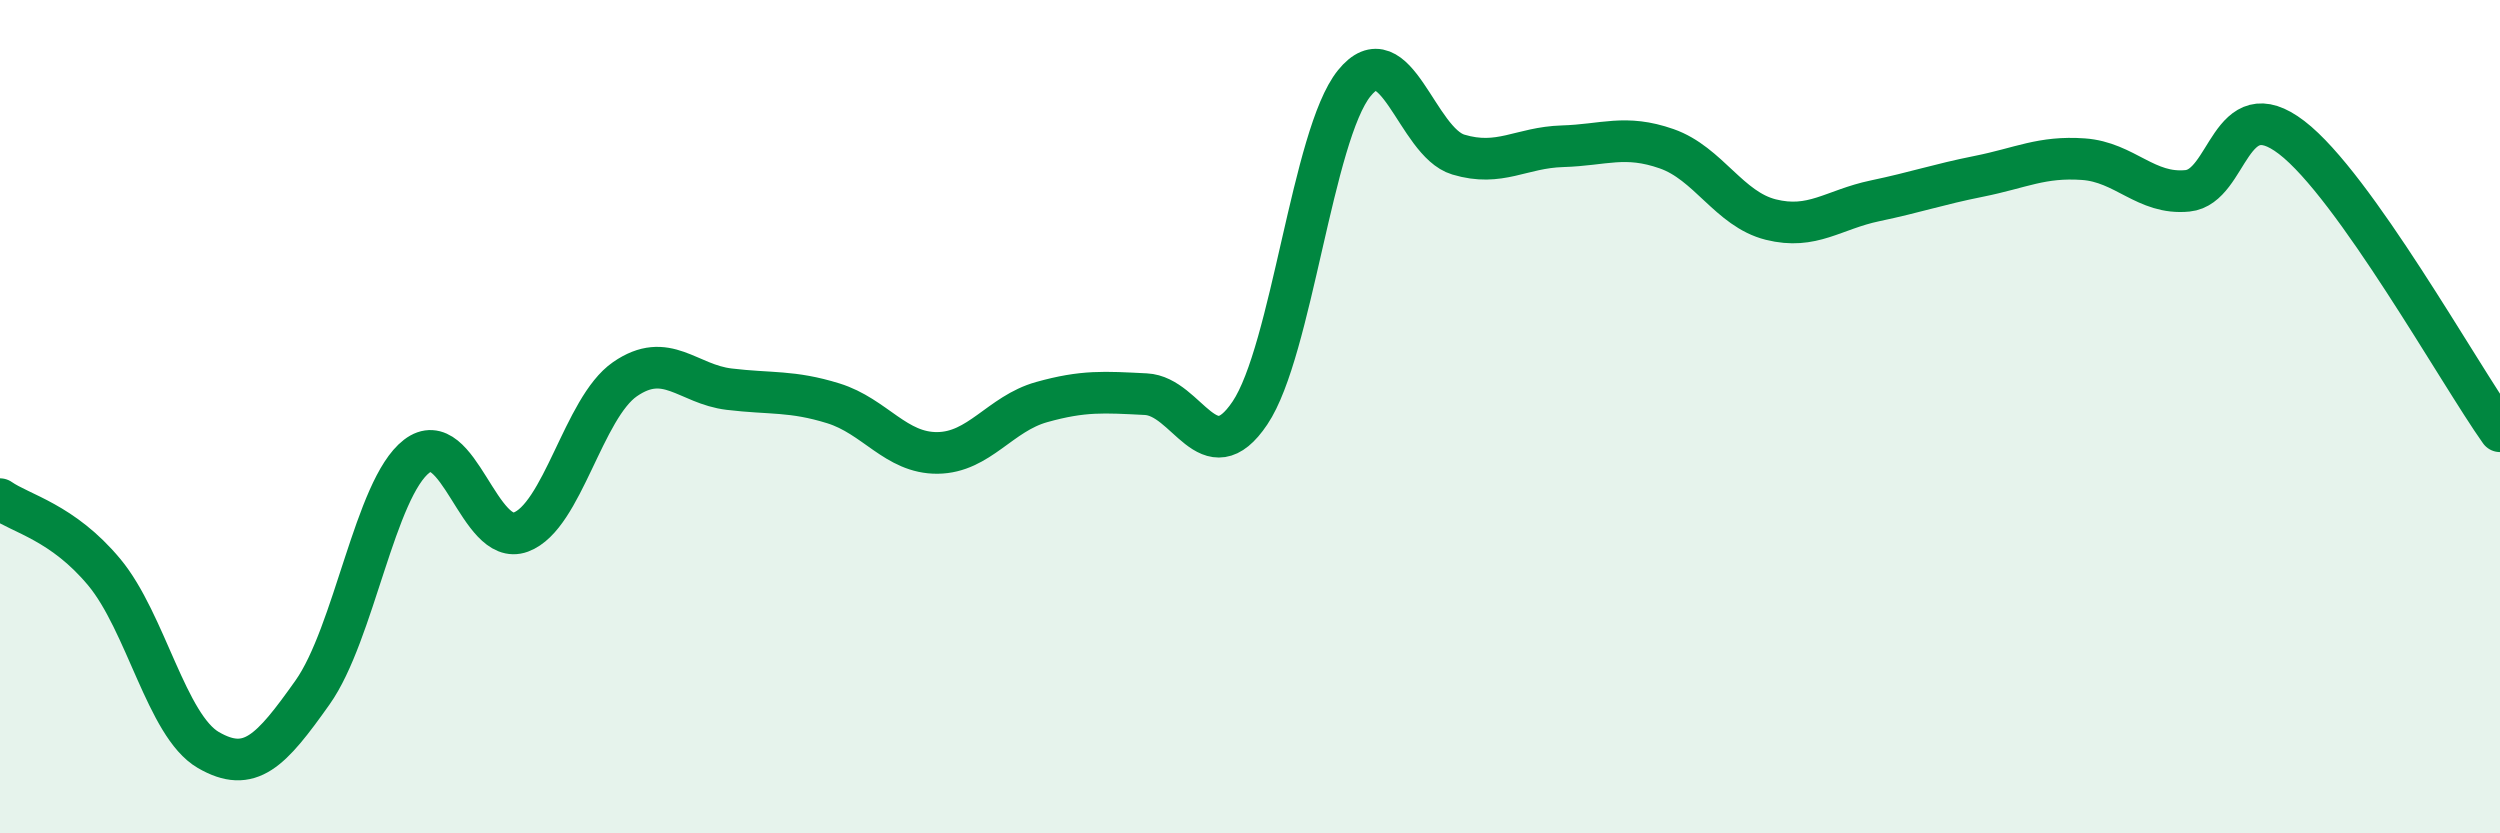 
    <svg width="60" height="20" viewBox="0 0 60 20" xmlns="http://www.w3.org/2000/svg">
      <path
        d="M 0,11.98 C 0.5,12.33 1.5,12.53 2.5,13.73 C 3.5,14.93 4,17.42 5,18 C 6,18.58 6.5,18.03 7.5,16.62 C 8.5,15.21 9,11.72 10,10.95 C 11,10.18 11.5,13.14 12.5,12.77 C 13.5,12.4 14,9.79 15,9.1 C 16,8.41 16.5,9.22 17.5,9.34 C 18.5,9.46 19,9.37 20,9.68 C 21,9.99 21.5,10.88 22.5,10.87 C 23.5,10.86 24,9.93 25,9.65 C 26,9.37 26.5,9.41 27.5,9.46 C 28.5,9.51 29,11.4 30,9.91 C 31,8.42 31.5,3.24 32.5,2 C 33.5,0.76 34,3.41 35,3.71 C 36,4.01 36.5,3.54 37.5,3.51 C 38.5,3.48 39,3.22 40,3.57 C 41,3.92 41.5,5.02 42.5,5.27 C 43.5,5.52 44,5.03 45,4.82 C 46,4.61 46.5,4.43 47.5,4.23 C 48.5,4.03 49,3.75 50,3.82 C 51,3.89 51.5,4.68 52.5,4.58 C 53.5,4.48 53.5,2.15 55,3.3 C 56.5,4.45 59,8.94 60,10.35L60 20L0 20Z"
        fill="#008740"
        opacity="0.1"
        stroke-linecap="round"
        stroke-linejoin="round"
      />
      <path
        d="M 0,11.98 C 0.5,12.33 1.5,12.53 2.5,13.73 C 3.5,14.93 4,17.42 5,18 C 6,18.58 6.5,18.03 7.5,16.62 C 8.5,15.21 9,11.72 10,10.95 C 11,10.18 11.5,13.14 12.5,12.77 C 13.5,12.4 14,9.79 15,9.1 C 16,8.41 16.5,9.22 17.5,9.34 C 18.5,9.46 19,9.37 20,9.68 C 21,9.99 21.5,10.88 22.5,10.87 C 23.5,10.86 24,9.93 25,9.65 C 26,9.37 26.5,9.41 27.5,9.46 C 28.5,9.51 29,11.4 30,9.91 C 31,8.42 31.5,3.24 32.5,2 C 33.5,0.76 34,3.41 35,3.71 C 36,4.01 36.5,3.54 37.5,3.51 C 38.5,3.48 39,3.22 40,3.57 C 41,3.92 41.5,5.02 42.5,5.27 C 43.5,5.52 44,5.03 45,4.82 C 46,4.61 46.5,4.43 47.5,4.23 C 48.5,4.03 49,3.75 50,3.82 C 51,3.89 51.5,4.68 52.5,4.58 C 53.5,4.48 53.5,2.15 55,3.3 C 56.5,4.45 59,8.94 60,10.35"
        stroke="#008740"
        stroke-width="1"
        fill="none"
        stroke-linecap="round"
        stroke-linejoin="round"
      />
    </svg>
  
